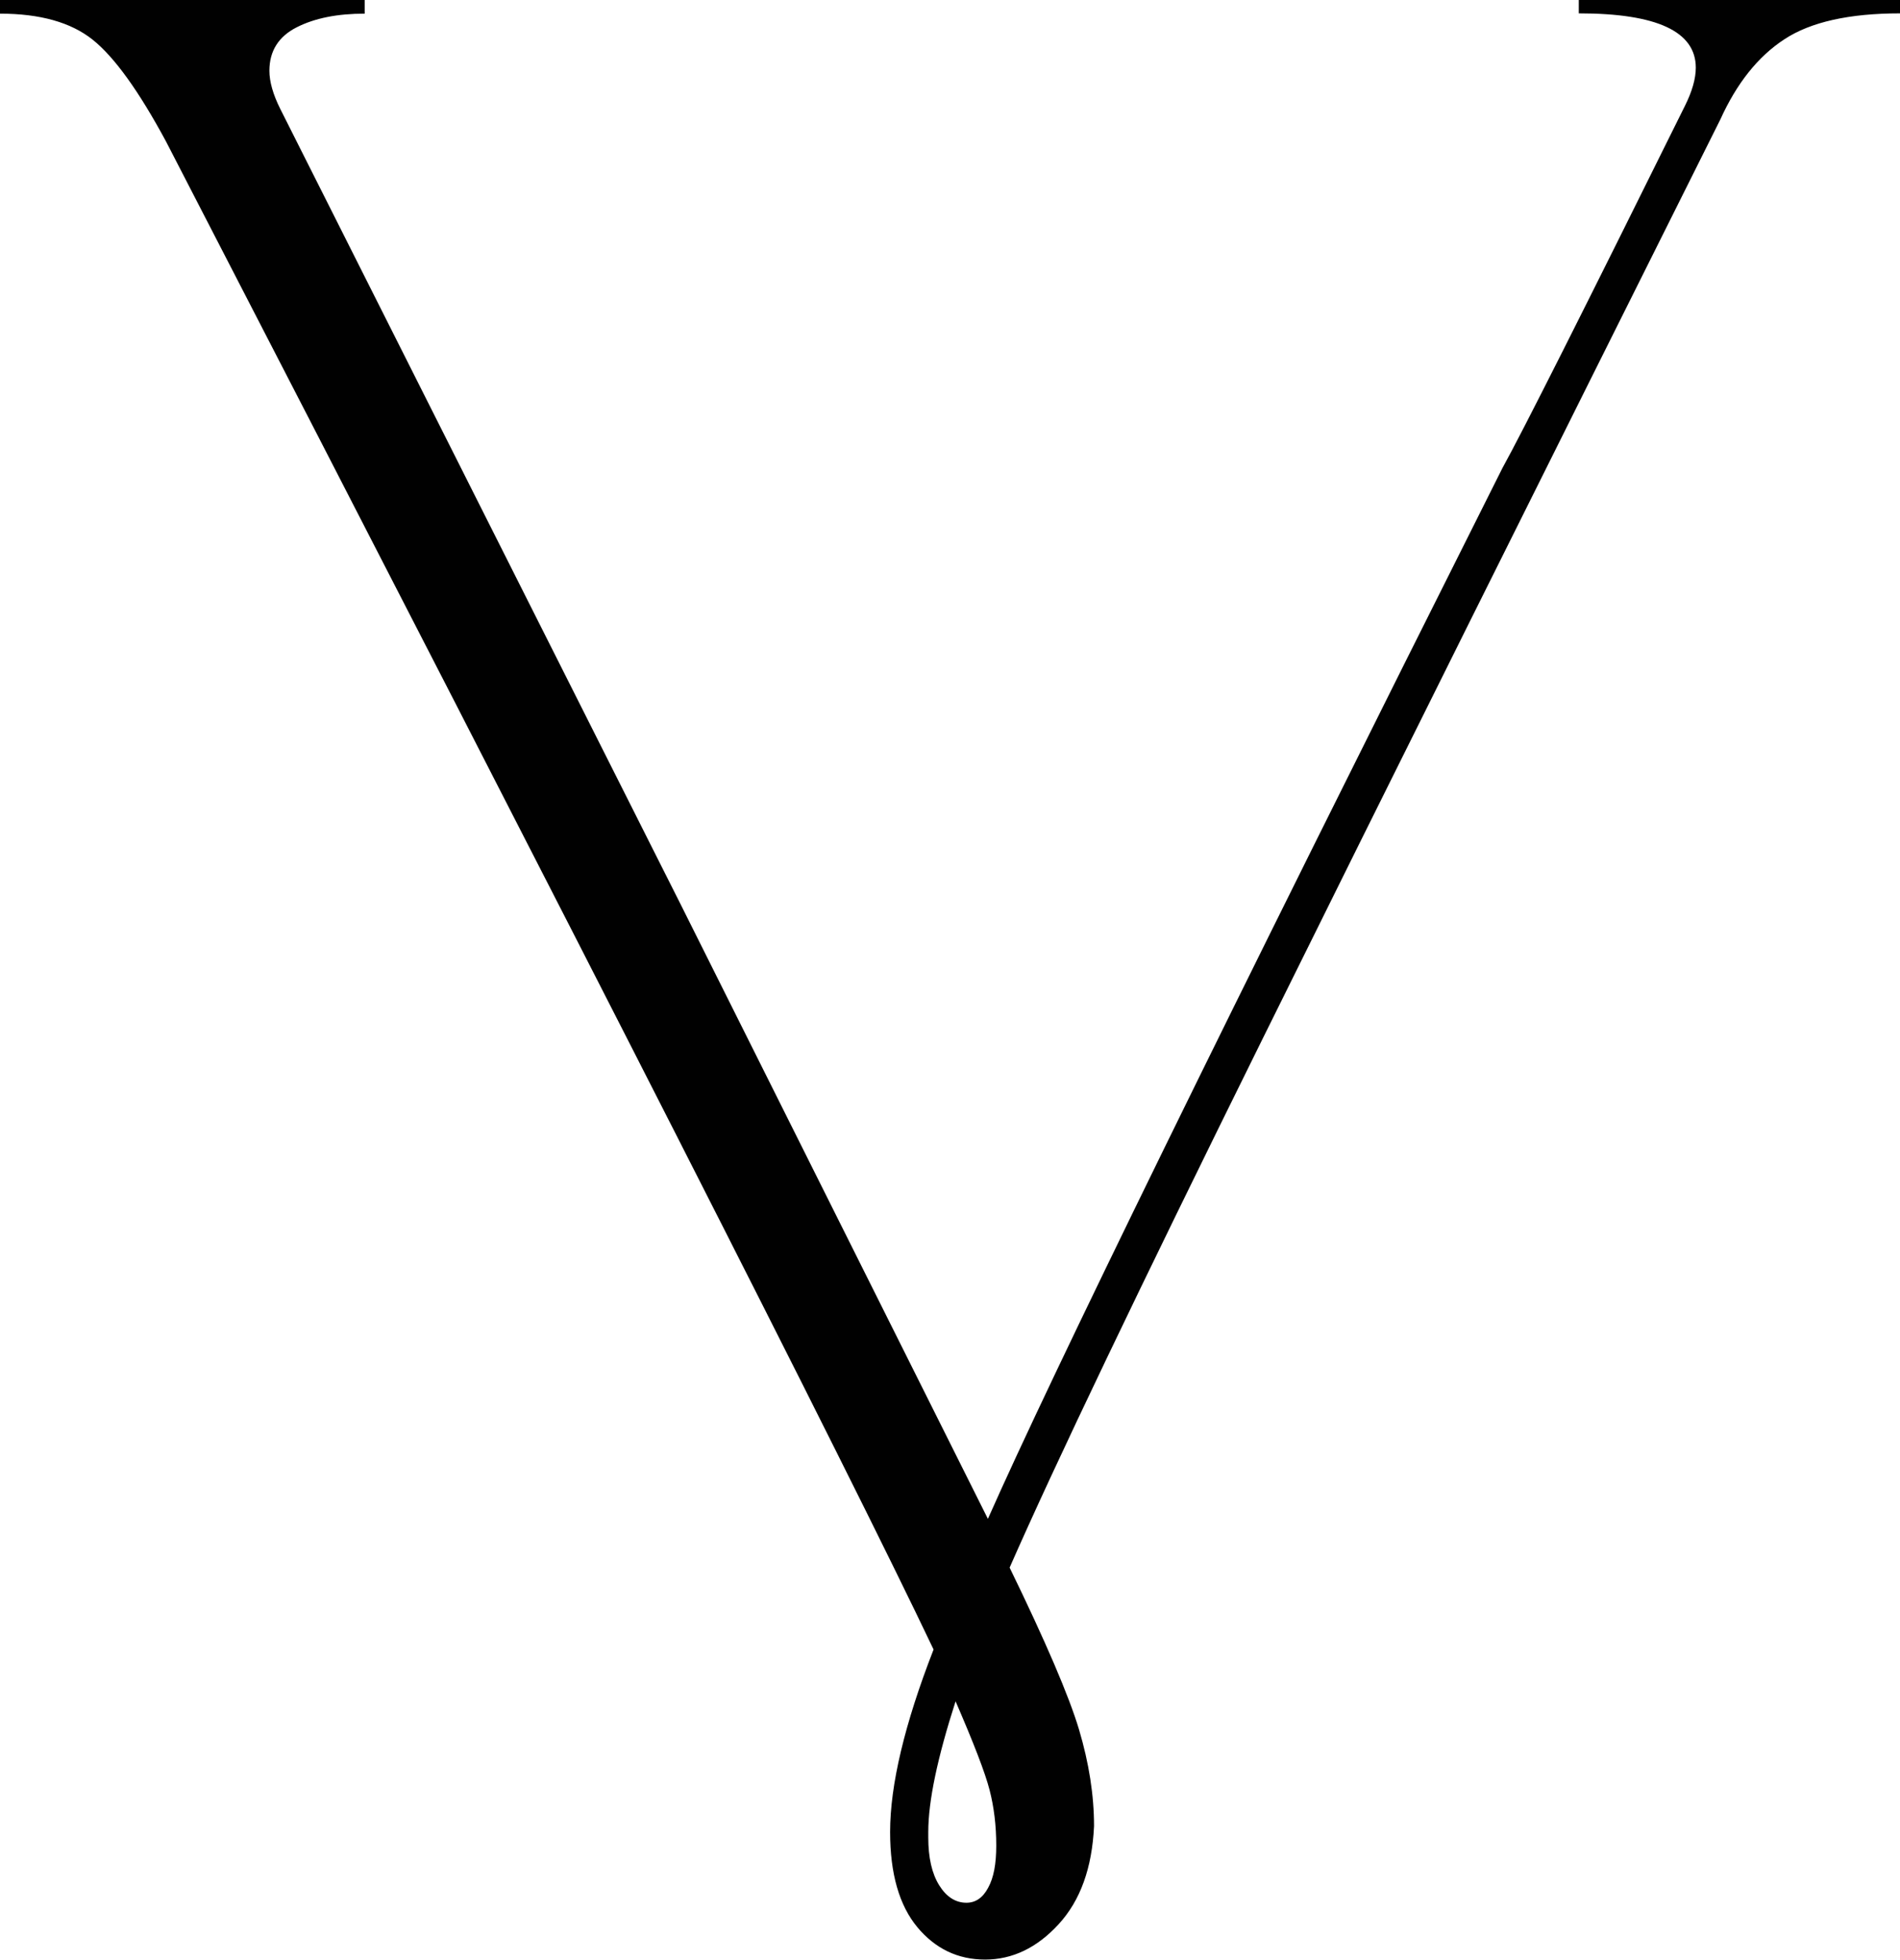 <?xml version="1.0" encoding="UTF-8"?><svg id="Laag_1" xmlns="http://www.w3.org/2000/svg" viewBox="0 0 68.2 70.35"><path d="m32.93,69.18c-.65-.78-.98-1.92-.98-3.42,0-1.69.52-3.88,1.56-6.55-3.13-6.58-12.31-24.62-27.55-54.13-.98-1.82-1.86-3.04-2.64-3.66C2.54.8,1.43.49,0,.49v-.49h13.09v.49c-.98,0-1.79.16-2.44.49-.65.33-.98.85-.98,1.56,0,.39.13.85.39,1.37l14.36,28.53,11.04,22.08c2.28-5.15,8.43-17.72,18.47-37.72.72-1.3,2.9-5.63,6.55-13,.26-.52.39-.98.39-1.37,0-1.3-1.4-1.95-4.2-1.95v-.49h11.53v.49c-1.82,0-3.21.31-4.15.93-.95.62-1.71,1.58-2.3,2.88-6.51,13.03-11.99,24.02-16.42,32.98-4.43,8.96-7.46,15.29-9.09,19,1.3,2.67,2.13,4.61,2.49,5.81.36,1.21.54,2.36.54,3.47-.07,1.5-.49,2.67-1.27,3.52-.78.85-1.66,1.27-2.64,1.27s-1.79-.39-2.44-1.17Zm2.54-1.42c.2-.36.29-.86.29-1.51,0-.72-.08-1.38-.24-2-.16-.62-.57-1.68-1.22-3.18-.65,2.02-.98,3.58-.98,4.69v.2c0,.72.13,1.29.39,1.71.26.42.59.63.98.63.33,0,.59-.18.78-.54Z" fill="#010101"/></svg>